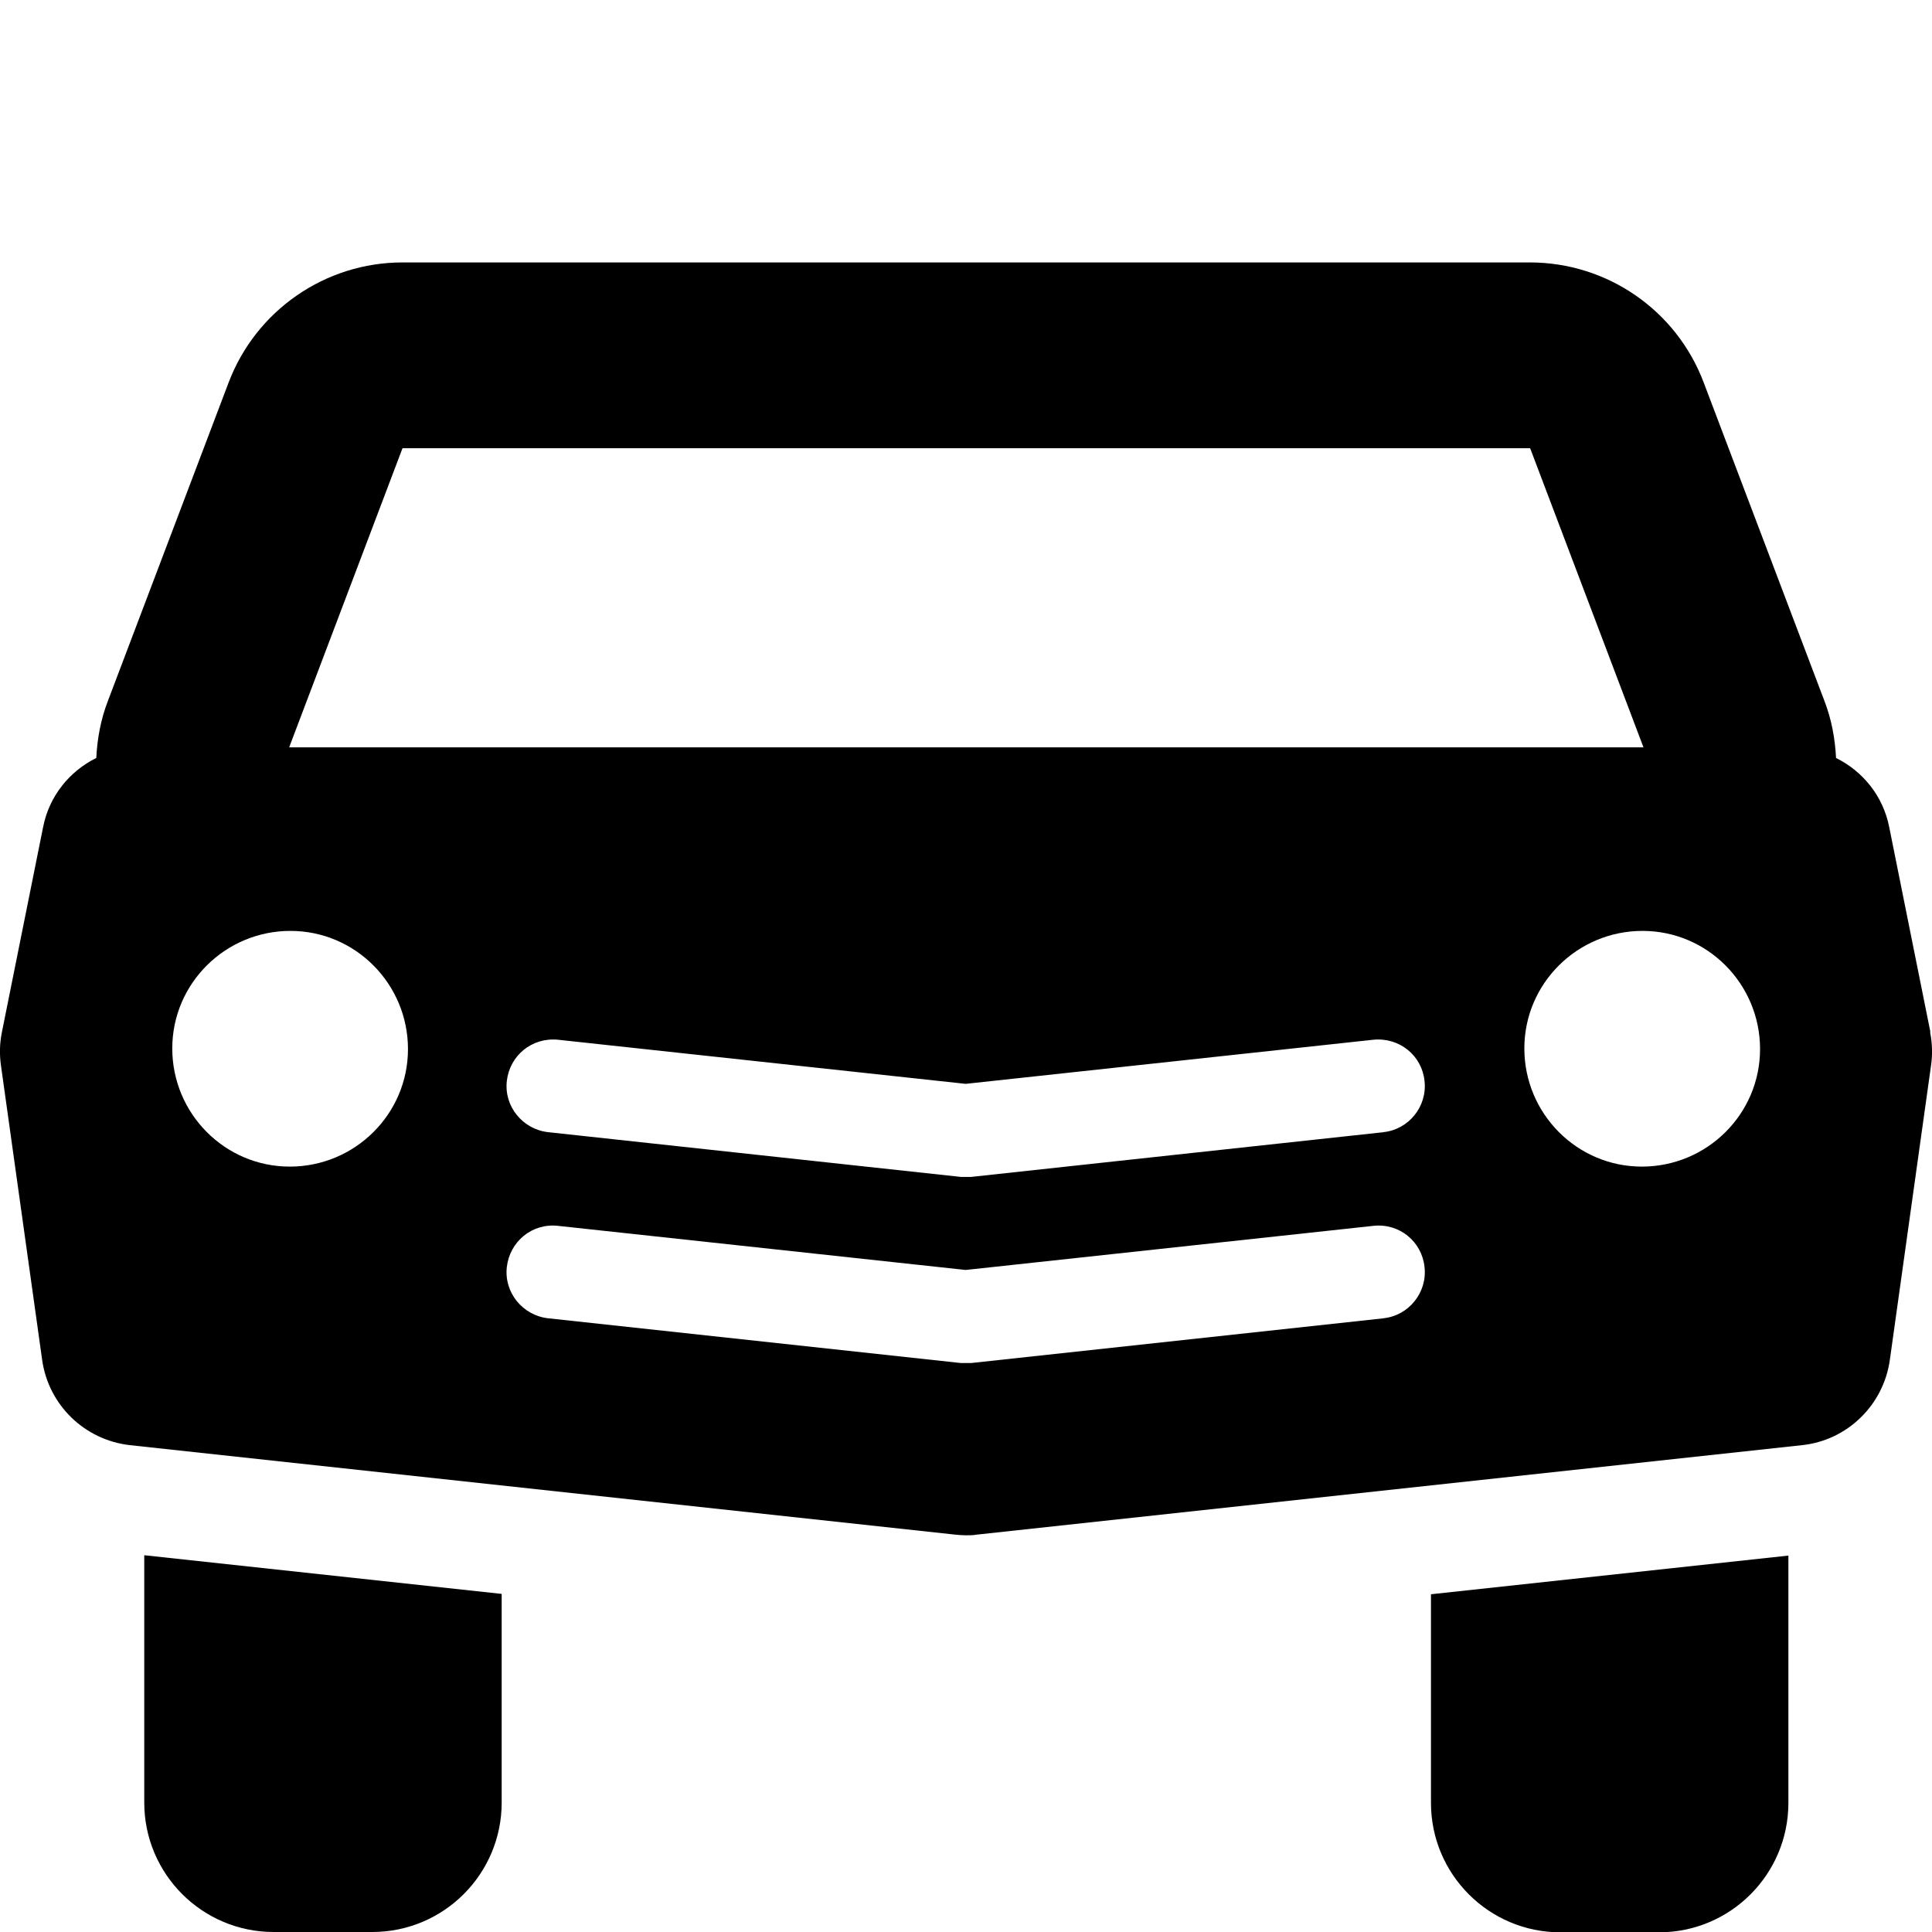 <?xml version="1.0" encoding="UTF-8"?>
<svg id="Website_icons" xmlns="http://www.w3.org/2000/svg" viewBox="0 0 60 60">
  <path d="M59.95,32.05l-1.28-6.37c-.19-.96-.82-1.73-1.65-2.14-.03-.6-.14-1.2-.36-1.77l-3.75-9.89c-.85-2.25-3-3.73-5.4-3.73H12.5c-2.4,0-4.55,1.49-5.4,3.73l-3.75,9.89c-.22.57-.33,1.17-.36,1.77-.83.41-1.46,1.18-1.65,2.14L.06,32.05c-.07.34-.08.69-.03,1.04l1.28,9.15c.2,1.4,1.32,2.48,2.72,2.64l25.64,2.78c.11.01.22.02.33.02s.22,0,.33-.02l25.64-2.78c1.4-.15,2.52-1.24,2.72-2.64l1.28-9.15c.05-.34.04-.7-.03-1.04ZM12.5,13.92h35.02l3.52,9.29H8.98l3.52-9.29ZM9,36.23c-2.02,0-3.65-1.65-3.65-3.67,0-2.02,1.65-3.65,3.67-3.65,2.02,0,3.65,1.65,3.65,3.67s-1.65,3.65-3.67,3.65ZM42.98,40.94l-12.82,1.39c-.05,0-.1,0-.16,0s-.1,0-.16,0l-12.82-1.39c-.79-.09-1.37-.8-1.28-1.59.09-.79.78-1.37,1.59-1.28l12.66,1.37,12.66-1.37c.81-.09,1.51.49,1.59,1.28.09.79-.49,1.51-1.28,1.59ZM42.98,35.16l-12.82,1.39c-.05,0-.1,0-.16,0s-.1,0-.16,0l-12.82-1.39c-.79-.09-1.37-.8-1.28-1.59.09-.79.78-1.36,1.59-1.28l12.66,1.37,12.66-1.37c.81-.08,1.51.49,1.59,1.28.09.79-.49,1.51-1.28,1.59ZM50.99,36.23c-2.02,0-3.65-1.65-3.65-3.67,0-2.02,1.65-3.65,3.67-3.65,2.02,0,3.65,1.65,3.65,3.67,0,2.02-1.65,3.65-3.67,3.65Z"/>
  <path d="M44.44,49.51v6.48c0,2.22,1.8,4.02,4.02,4.02h3.06c2.22,0,4.02-1.8,4.02-4.02v-7.68l-11.09,1.2Z"/>
  <path d="M4.48,48.3v7.68c0,2.22,1.8,4.02,4.02,4.02h3.06c2.22,0,4.02-1.8,4.02-4.02v-6.48l-11.09-1.2Z"/>
</svg>